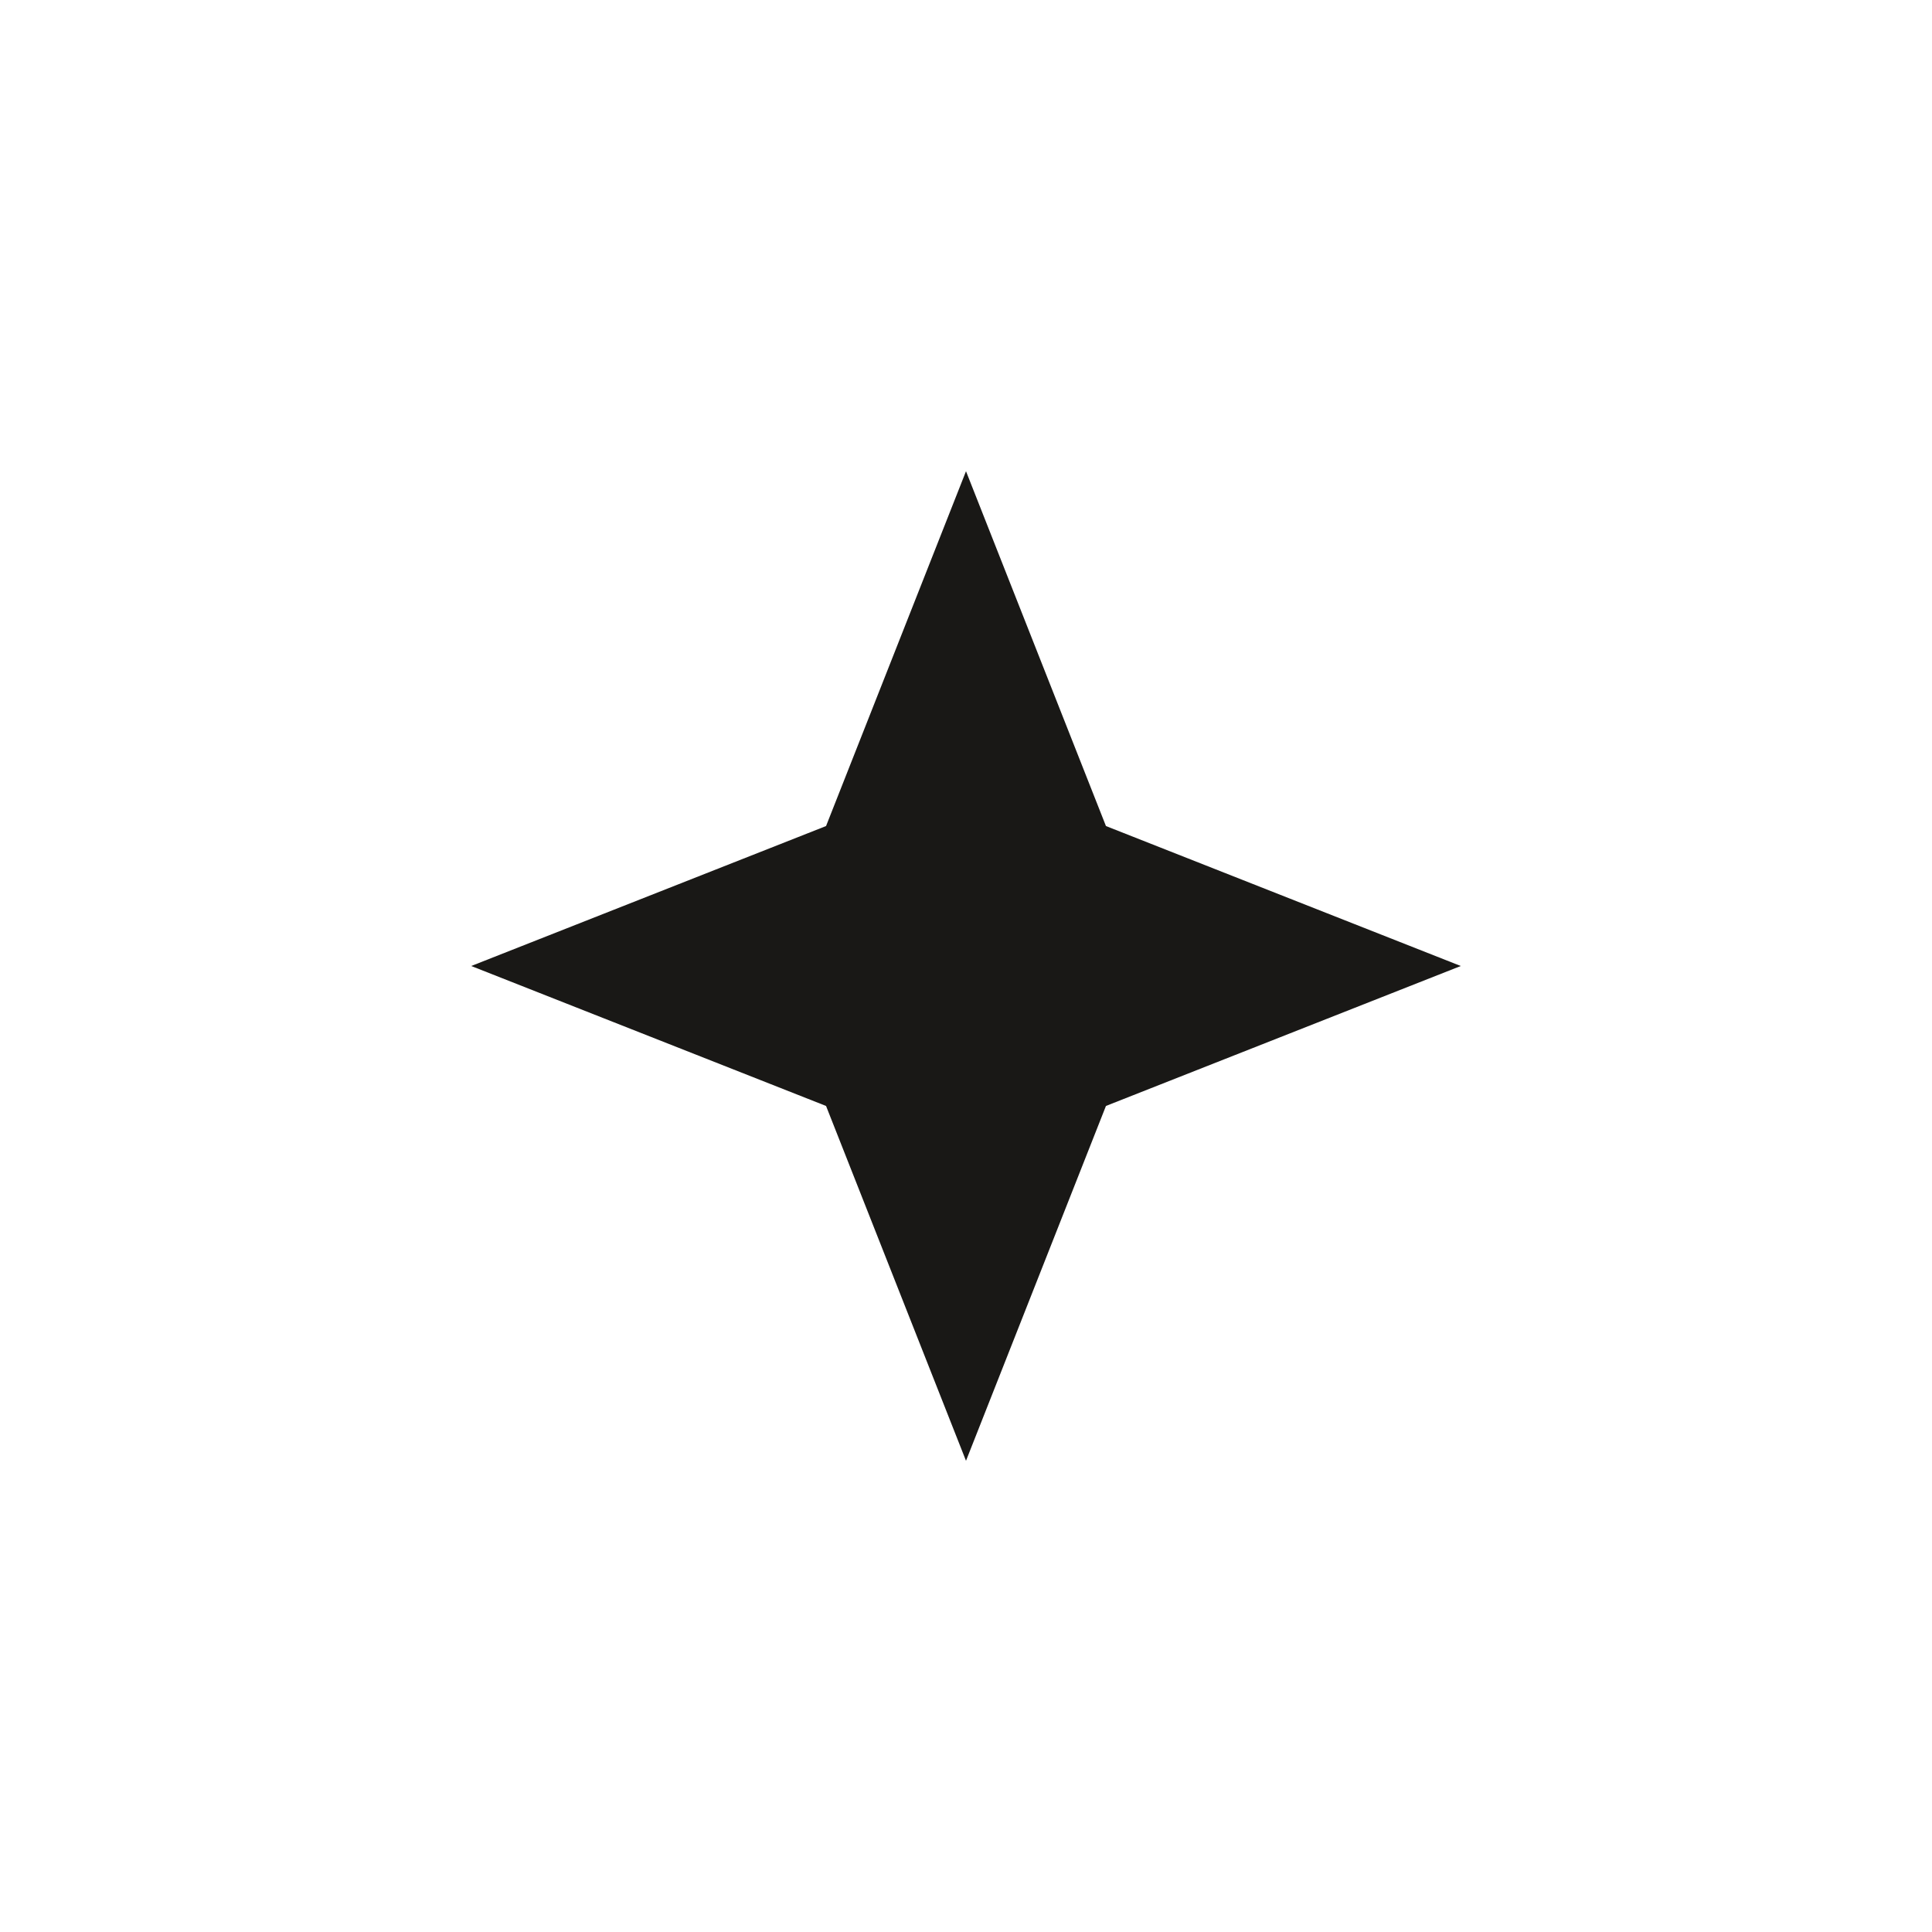 <?xml version="1.0" encoding="UTF-8"?> <svg xmlns="http://www.w3.org/2000/svg" width="41" height="41" viewBox="0 0 41 41" fill="none"><path d="M20.5 10L23.47 17.53L31 20.5L23.47 23.47L20.5 31L17.53 23.47L10 20.5L17.53 17.53L20.5 10Z" fill="#191816"></path></svg> 
